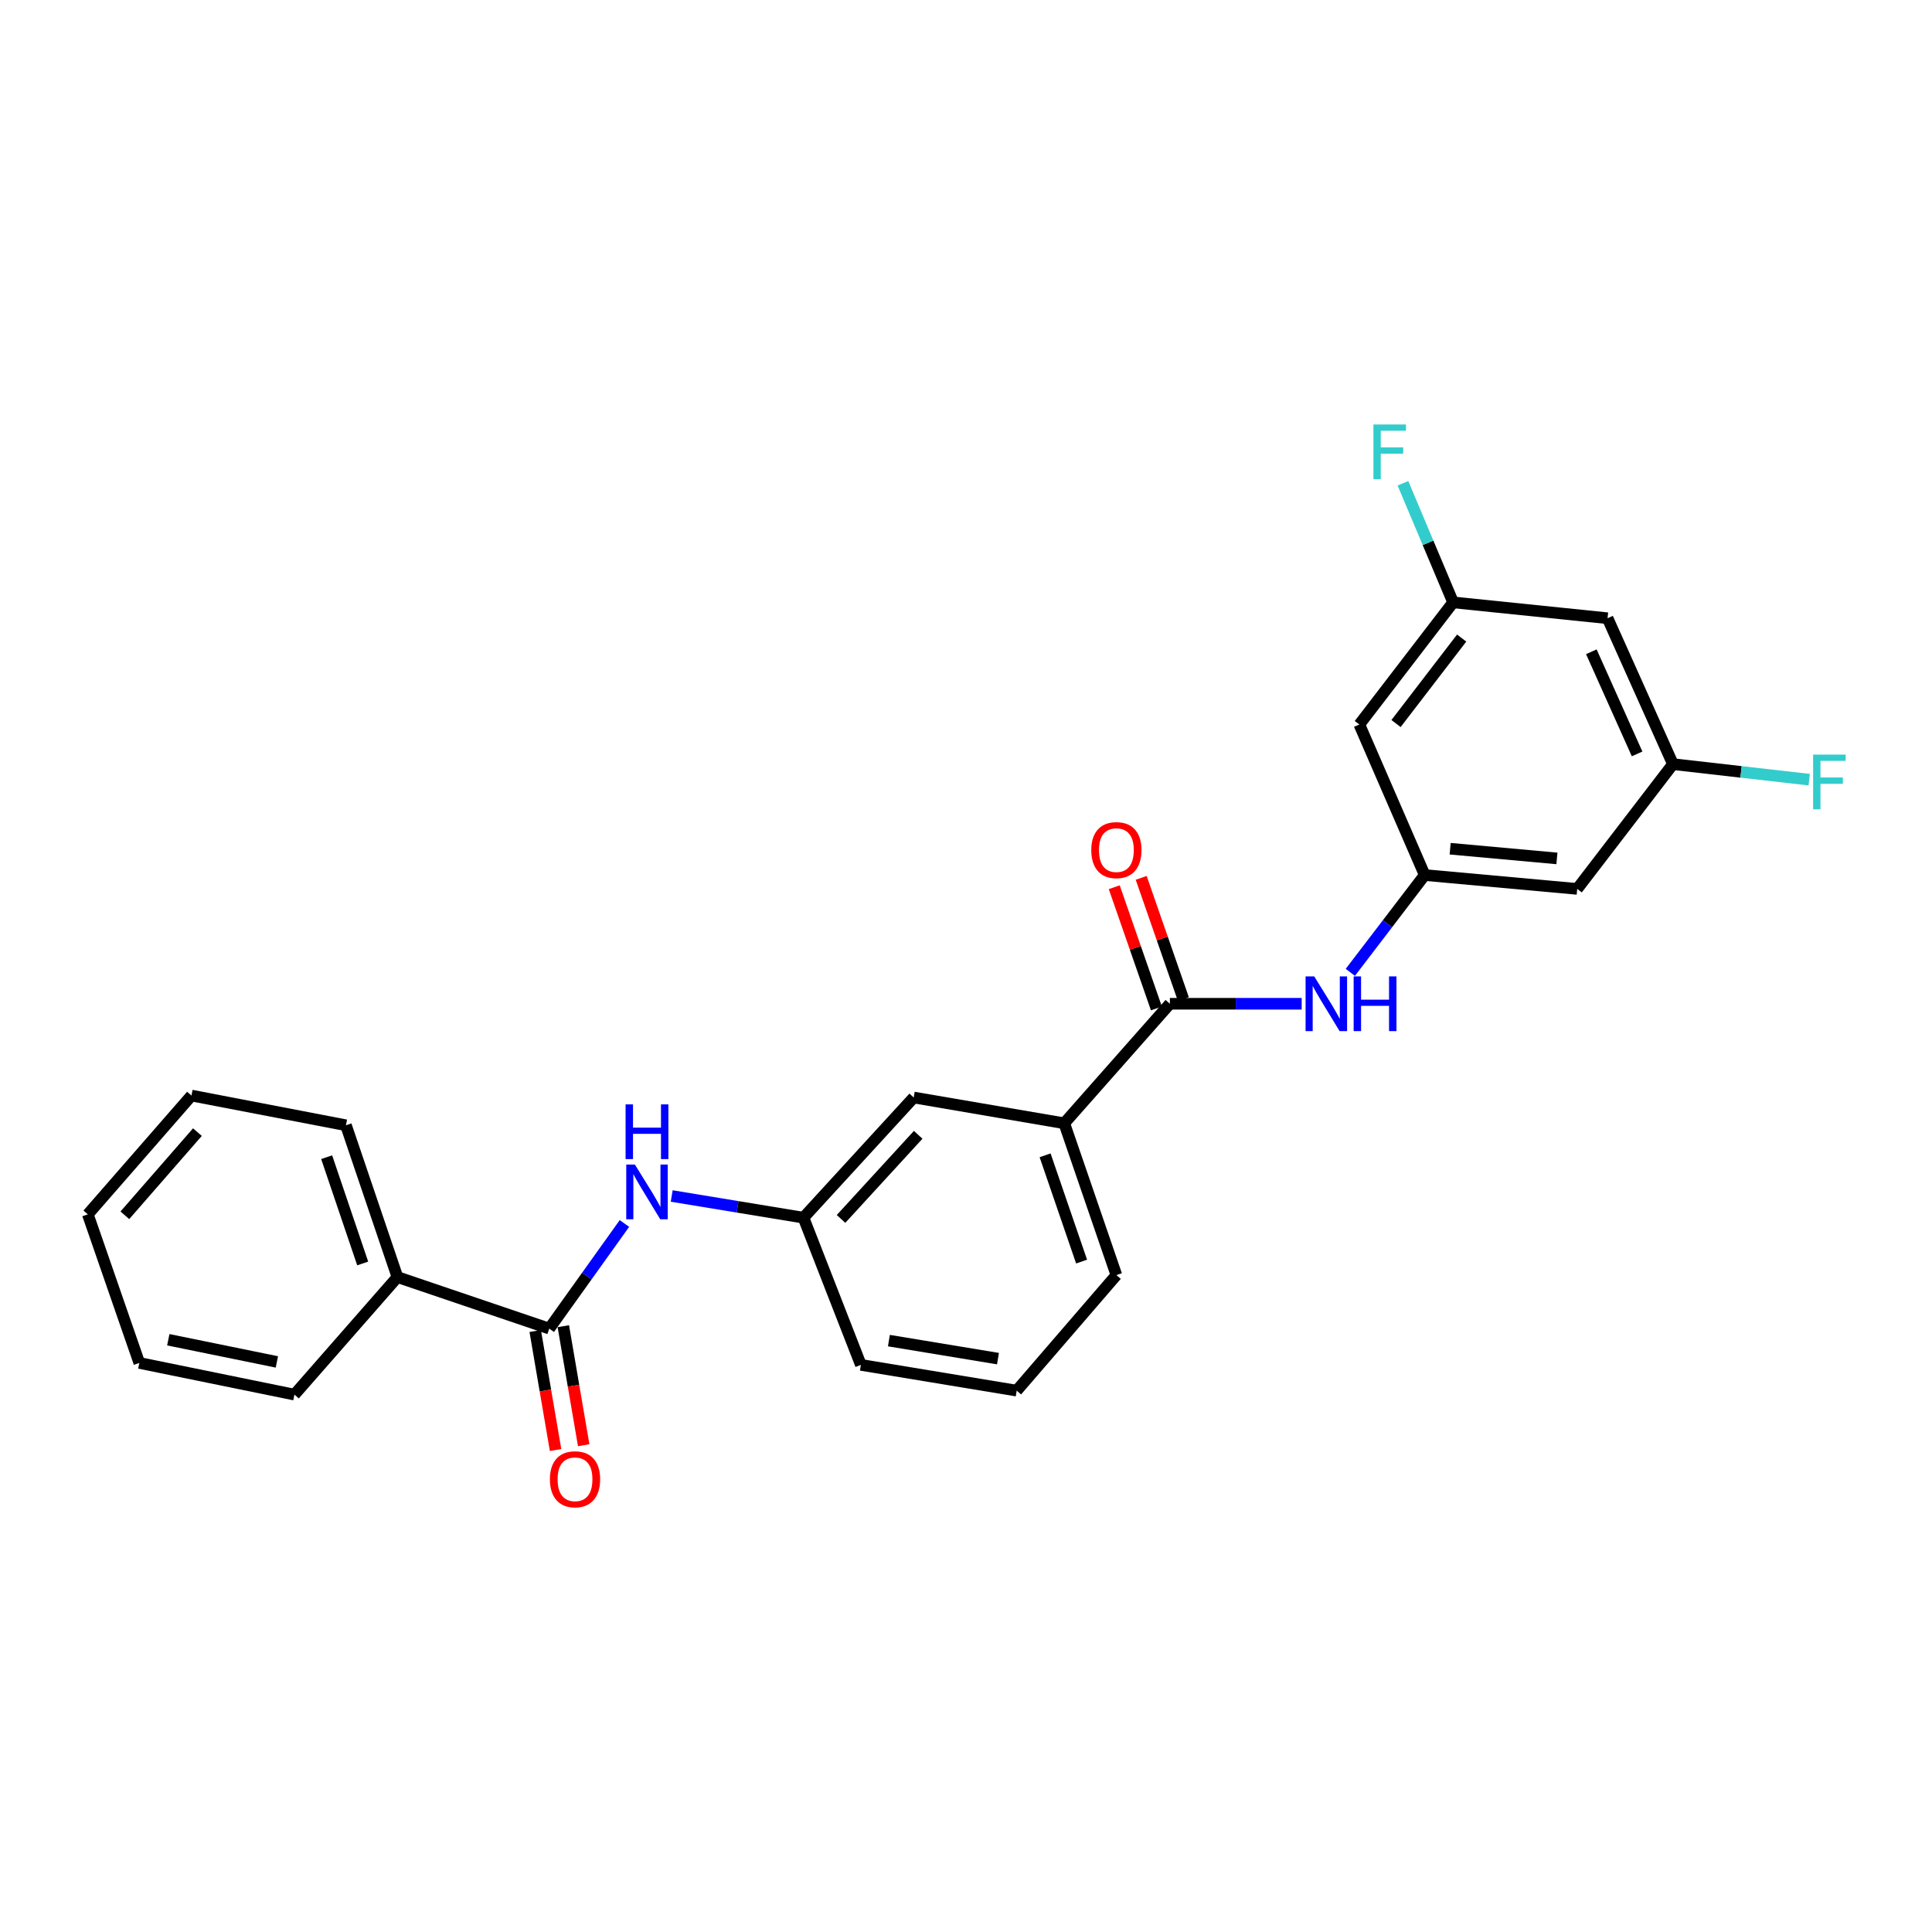 <?xml version='1.0' encoding='iso-8859-1'?>
<svg version='1.1' baseProfile='full'
              xmlns='http://www.w3.org/2000/svg'
                      xmlns:rdkit='http://www.rdkit.org/xml'
                      xmlns:xlink='http://www.w3.org/1999/xlink'
                  xml:space='preserve'
width='1000px' height='1000px' viewBox='0 0 1000 1000'>
<!-- END OF HEADER -->
<rect style='opacity:1.0;fill:#FFFFFF;stroke:none' width='1000' height='1000' x='0' y='0'> </rect>
<path class='bond-1' d='M 605.529,519.543 L 639.635,519.543' style='fill:none;fill-rule:evenodd;stroke:#000000;stroke-width:6px;stroke-linecap:butt;stroke-linejoin:miter;stroke-opacity:1' />
<path class='bond-1' d='M 639.635,519.543 L 673.742,519.543' style='fill:none;fill-rule:evenodd;stroke:#0000FF;stroke-width:6px;stroke-linecap:butt;stroke-linejoin:miter;stroke-opacity:1' />
<path class='bond-4' d='M 605.529,519.543 L 550.855,581.41' style='fill:none;fill-rule:evenodd;stroke:#000000;stroke-width:6px;stroke-linecap:butt;stroke-linejoin:miter;stroke-opacity:1' />
<path class='bond-11' d='M 612.501,517.118 L 601.589,485.748' style='fill:none;fill-rule:evenodd;stroke:#000000;stroke-width:6px;stroke-linecap:butt;stroke-linejoin:miter;stroke-opacity:1' />
<path class='bond-11' d='M 601.589,485.748 L 590.678,454.378' style='fill:none;fill-rule:evenodd;stroke:#FF0000;stroke-width:6px;stroke-linecap:butt;stroke-linejoin:miter;stroke-opacity:1' />
<path class='bond-11' d='M 598.557,521.968 L 587.645,490.598' style='fill:none;fill-rule:evenodd;stroke:#000000;stroke-width:6px;stroke-linecap:butt;stroke-linejoin:miter;stroke-opacity:1' />
<path class='bond-11' d='M 587.645,490.598 L 576.734,459.228' style='fill:none;fill-rule:evenodd;stroke:#FF0000;stroke-width:6px;stroke-linecap:butt;stroke-linejoin:miter;stroke-opacity:1' />
<path class='bond-0' d='M 284.302,687.682 L 303.753,660.478' style='fill:none;fill-rule:evenodd;stroke:#000000;stroke-width:6px;stroke-linecap:butt;stroke-linejoin:miter;stroke-opacity:1' />
<path class='bond-0' d='M 303.753,660.478 L 323.204,633.275' style='fill:none;fill-rule:evenodd;stroke:#0000FF;stroke-width:6px;stroke-linecap:butt;stroke-linejoin:miter;stroke-opacity:1' />
<path class='bond-12' d='M 277.026,688.927 L 282.296,719.729' style='fill:none;fill-rule:evenodd;stroke:#000000;stroke-width:6px;stroke-linecap:butt;stroke-linejoin:miter;stroke-opacity:1' />
<path class='bond-12' d='M 282.296,719.729 L 287.566,750.532' style='fill:none;fill-rule:evenodd;stroke:#FF0000;stroke-width:6px;stroke-linecap:butt;stroke-linejoin:miter;stroke-opacity:1' />
<path class='bond-12' d='M 291.578,686.437 L 296.848,717.24' style='fill:none;fill-rule:evenodd;stroke:#000000;stroke-width:6px;stroke-linecap:butt;stroke-linejoin:miter;stroke-opacity:1' />
<path class='bond-12' d='M 296.848,717.24 L 302.118,748.043' style='fill:none;fill-rule:evenodd;stroke:#FF0000;stroke-width:6px;stroke-linecap:butt;stroke-linejoin:miter;stroke-opacity:1' />
<path class='bond-14' d='M 284.302,687.682 L 205.711,661.017' style='fill:none;fill-rule:evenodd;stroke:#000000;stroke-width:6px;stroke-linecap:butt;stroke-linejoin:miter;stroke-opacity:1' />
<path class='bond-3' d='M 698.93,503.287 L 718.177,478.103' style='fill:none;fill-rule:evenodd;stroke:#0000FF;stroke-width:6px;stroke-linecap:butt;stroke-linejoin:miter;stroke-opacity:1' />
<path class='bond-3' d='M 718.177,478.103 L 737.423,452.919' style='fill:none;fill-rule:evenodd;stroke:#000000;stroke-width:6px;stroke-linecap:butt;stroke-linejoin:miter;stroke-opacity:1' />
<path class='bond-2' d='M 347.675,619.046 L 381.776,624.657' style='fill:none;fill-rule:evenodd;stroke:#0000FF;stroke-width:6px;stroke-linecap:butt;stroke-linejoin:miter;stroke-opacity:1' />
<path class='bond-2' d='M 381.776,624.657 L 415.876,630.269' style='fill:none;fill-rule:evenodd;stroke:#000000;stroke-width:6px;stroke-linecap:butt;stroke-linejoin:miter;stroke-opacity:1' />
<path class='bond-5' d='M 737.423,452.919 L 816.358,460.096' style='fill:none;fill-rule:evenodd;stroke:#000000;stroke-width:6px;stroke-linecap:butt;stroke-linejoin:miter;stroke-opacity:1' />
<path class='bond-5' d='M 750.6,439.293 L 805.855,444.317' style='fill:none;fill-rule:evenodd;stroke:#000000;stroke-width:6px;stroke-linecap:butt;stroke-linejoin:miter;stroke-opacity:1' />
<path class='bond-6' d='M 737.423,452.919 L 703.591,375.001' style='fill:none;fill-rule:evenodd;stroke:#000000;stroke-width:6px;stroke-linecap:butt;stroke-linejoin:miter;stroke-opacity:1' />
<path class='bond-10' d='M 550.855,581.41 L 472.929,568.065' style='fill:none;fill-rule:evenodd;stroke:#000000;stroke-width:6px;stroke-linecap:butt;stroke-linejoin:miter;stroke-opacity:1' />
<path class='bond-17' d='M 550.855,581.41 L 577.839,659.984' style='fill:none;fill-rule:evenodd;stroke:#000000;stroke-width:6px;stroke-linecap:butt;stroke-linejoin:miter;stroke-opacity:1' />
<path class='bond-17' d='M 540.94,597.991 L 559.829,652.993' style='fill:none;fill-rule:evenodd;stroke:#000000;stroke-width:6px;stroke-linecap:butt;stroke-linejoin:miter;stroke-opacity:1' />
<path class='bond-8' d='M 816.358,460.096 L 865.906,395.514' style='fill:none;fill-rule:evenodd;stroke:#000000;stroke-width:6px;stroke-linecap:butt;stroke-linejoin:miter;stroke-opacity:1' />
<path class='bond-9' d='M 703.591,375.001 L 752.129,311.789' style='fill:none;fill-rule:evenodd;stroke:#000000;stroke-width:6px;stroke-linecap:butt;stroke-linejoin:miter;stroke-opacity:1' />
<path class='bond-9' d='M 722.581,374.511 L 756.558,330.262' style='fill:none;fill-rule:evenodd;stroke:#000000;stroke-width:6px;stroke-linecap:butt;stroke-linejoin:miter;stroke-opacity:1' />
<path class='bond-7' d='M 415.876,630.269 L 472.929,568.065' style='fill:none;fill-rule:evenodd;stroke:#000000;stroke-width:6px;stroke-linecap:butt;stroke-linejoin:miter;stroke-opacity:1' />
<path class='bond-7' d='M 435.314,630.917 L 475.251,587.375' style='fill:none;fill-rule:evenodd;stroke:#000000;stroke-width:6px;stroke-linecap:butt;stroke-linejoin:miter;stroke-opacity:1' />
<path class='bond-25' d='M 415.876,630.269 L 445.592,706.464' style='fill:none;fill-rule:evenodd;stroke:#000000;stroke-width:6px;stroke-linecap:butt;stroke-linejoin:miter;stroke-opacity:1' />
<path class='bond-16' d='M 865.906,395.514 L 901.17,399.532' style='fill:none;fill-rule:evenodd;stroke:#000000;stroke-width:6px;stroke-linecap:butt;stroke-linejoin:miter;stroke-opacity:1' />
<path class='bond-16' d='M 901.17,399.532 L 936.434,403.55' style='fill:none;fill-rule:evenodd;stroke:#33CCCC;stroke-width:6px;stroke-linecap:butt;stroke-linejoin:miter;stroke-opacity:1' />
<path class='bond-26' d='M 865.906,395.514 L 832.073,319.991' style='fill:none;fill-rule:evenodd;stroke:#000000;stroke-width:6px;stroke-linecap:butt;stroke-linejoin:miter;stroke-opacity:1' />
<path class='bond-26' d='M 847.358,390.221 L 823.675,337.355' style='fill:none;fill-rule:evenodd;stroke:#000000;stroke-width:6px;stroke-linecap:butt;stroke-linejoin:miter;stroke-opacity:1' />
<path class='bond-13' d='M 752.129,311.789 L 832.073,319.991' style='fill:none;fill-rule:evenodd;stroke:#000000;stroke-width:6px;stroke-linecap:butt;stroke-linejoin:miter;stroke-opacity:1' />
<path class='bond-15' d='M 752.129,311.789 L 739.145,280.967' style='fill:none;fill-rule:evenodd;stroke:#000000;stroke-width:6px;stroke-linecap:butt;stroke-linejoin:miter;stroke-opacity:1' />
<path class='bond-15' d='M 739.145,280.967 L 726.161,250.145' style='fill:none;fill-rule:evenodd;stroke:#33CCCC;stroke-width:6px;stroke-linecap:butt;stroke-linejoin:miter;stroke-opacity:1' />
<path class='bond-20' d='M 205.711,661.017 L 179.063,582.435' style='fill:none;fill-rule:evenodd;stroke:#000000;stroke-width:6px;stroke-linecap:butt;stroke-linejoin:miter;stroke-opacity:1' />
<path class='bond-20' d='M 187.733,653.971 L 169.079,598.964' style='fill:none;fill-rule:evenodd;stroke:#000000;stroke-width:6px;stroke-linecap:butt;stroke-linejoin:miter;stroke-opacity:1' />
<path class='bond-21' d='M 205.711,661.017 L 152.399,721.851' style='fill:none;fill-rule:evenodd;stroke:#000000;stroke-width:6px;stroke-linecap:butt;stroke-linejoin:miter;stroke-opacity:1' />
<path class='bond-18' d='M 577.839,659.984 L 526.241,719.792' style='fill:none;fill-rule:evenodd;stroke:#000000;stroke-width:6px;stroke-linecap:butt;stroke-linejoin:miter;stroke-opacity:1' />
<path class='bond-19' d='M 526.241,719.792 L 445.592,706.464' style='fill:none;fill-rule:evenodd;stroke:#000000;stroke-width:6px;stroke-linecap:butt;stroke-linejoin:miter;stroke-opacity:1' />
<path class='bond-19' d='M 516.551,703.227 L 460.096,693.897' style='fill:none;fill-rule:evenodd;stroke:#000000;stroke-width:6px;stroke-linecap:butt;stroke-linejoin:miter;stroke-opacity:1' />
<path class='bond-22' d='M 179.063,582.435 L 99.103,567.057' style='fill:none;fill-rule:evenodd;stroke:#000000;stroke-width:6px;stroke-linecap:butt;stroke-linejoin:miter;stroke-opacity:1' />
<path class='bond-23' d='M 152.399,721.851 L 72.111,705.455' style='fill:none;fill-rule:evenodd;stroke:#000000;stroke-width:6px;stroke-linecap:butt;stroke-linejoin:miter;stroke-opacity:1' />
<path class='bond-23' d='M 143.31,704.927 L 87.108,693.45' style='fill:none;fill-rule:evenodd;stroke:#000000;stroke-width:6px;stroke-linecap:butt;stroke-linejoin:miter;stroke-opacity:1' />
<path class='bond-27' d='M 99.103,567.057 L 45.455,628.546' style='fill:none;fill-rule:evenodd;stroke:#000000;stroke-width:6px;stroke-linecap:butt;stroke-linejoin:miter;stroke-opacity:1' />
<path class='bond-27' d='M 102.18,585.986 L 64.626,629.029' style='fill:none;fill-rule:evenodd;stroke:#000000;stroke-width:6px;stroke-linecap:butt;stroke-linejoin:miter;stroke-opacity:1' />
<path class='bond-24' d='M 72.111,705.455 L 45.455,628.546' style='fill:none;fill-rule:evenodd;stroke:#000000;stroke-width:6px;stroke-linecap:butt;stroke-linejoin:miter;stroke-opacity:1' />
<path  class='atom-2' d='M 680.246 505.383
L 689.526 520.383
Q 690.446 521.863, 691.926 524.543
Q 693.406 527.223, 693.486 527.383
L 693.486 505.383
L 697.246 505.383
L 697.246 533.703
L 693.366 533.703
L 683.406 517.303
Q 682.246 515.383, 681.006 513.183
Q 679.806 510.983, 679.446 510.303
L 679.446 533.703
L 675.766 533.703
L 675.766 505.383
L 680.246 505.383
' fill='#0000FF'/>
<path  class='atom-2' d='M 700.646 505.383
L 704.486 505.383
L 704.486 517.423
L 718.966 517.423
L 718.966 505.383
L 722.806 505.383
L 722.806 533.703
L 718.966 533.703
L 718.966 520.623
L 704.486 520.623
L 704.486 533.703
L 700.646 533.703
L 700.646 505.383
' fill='#0000FF'/>
<path  class='atom-3' d='M 328.623 602.78
L 337.903 617.78
Q 338.823 619.26, 340.303 621.94
Q 341.783 624.62, 341.863 624.78
L 341.863 602.78
L 345.623 602.78
L 345.623 631.1
L 341.743 631.1
L 331.783 614.7
Q 330.623 612.78, 329.383 610.58
Q 328.183 608.38, 327.823 607.7
L 327.823 631.1
L 324.143 631.1
L 324.143 602.78
L 328.623 602.78
' fill='#0000FF'/>
<path  class='atom-3' d='M 323.803 571.628
L 327.643 571.628
L 327.643 583.668
L 342.123 583.668
L 342.123 571.628
L 345.963 571.628
L 345.963 599.948
L 342.123 599.948
L 342.123 586.868
L 327.643 586.868
L 327.643 599.948
L 323.803 599.948
L 323.803 571.628
' fill='#0000FF'/>
<path  class='atom-12' d='M 564.839 440.016
Q 564.839 433.216, 568.199 429.416
Q 571.559 425.616, 577.839 425.616
Q 584.119 425.616, 587.479 429.416
Q 590.839 433.216, 590.839 440.016
Q 590.839 446.896, 587.439 450.816
Q 584.039 454.696, 577.839 454.696
Q 571.599 454.696, 568.199 450.816
Q 564.839 446.936, 564.839 440.016
M 577.839 451.496
Q 582.159 451.496, 584.479 448.616
Q 586.839 445.696, 586.839 440.016
Q 586.839 434.456, 584.479 431.656
Q 582.159 428.816, 577.839 428.816
Q 573.519 428.816, 571.159 431.616
Q 568.839 434.416, 568.839 440.016
Q 568.839 445.736, 571.159 448.616
Q 573.519 451.496, 577.839 451.496
' fill='#FF0000'/>
<path  class='atom-13' d='M 284.63 765.663
Q 284.63 758.863, 287.99 755.063
Q 291.35 751.263, 297.63 751.263
Q 303.91 751.263, 307.27 755.063
Q 310.63 758.863, 310.63 765.663
Q 310.63 772.543, 307.23 776.463
Q 303.83 780.343, 297.63 780.343
Q 291.39 780.343, 287.99 776.463
Q 284.63 772.583, 284.63 765.663
M 297.63 777.143
Q 301.95 777.143, 304.27 774.263
Q 306.63 771.343, 306.63 765.663
Q 306.63 760.103, 304.27 757.303
Q 301.95 754.463, 297.63 754.463
Q 293.31 754.463, 290.95 757.263
Q 288.63 760.063, 288.63 765.663
Q 288.63 771.383, 290.95 774.263
Q 293.31 777.143, 297.63 777.143
' fill='#FF0000'/>
<path  class='atom-16' d='M 710.885 219.711
L 727.725 219.711
L 727.725 222.951
L 714.685 222.951
L 714.685 231.551
L 726.285 231.551
L 726.285 234.831
L 714.685 234.831
L 714.685 248.031
L 710.885 248.031
L 710.885 219.711
' fill='#33CCCC'/>
<path  class='atom-17' d='M 938.471 390.581
L 955.311 390.581
L 955.311 393.821
L 942.271 393.821
L 942.271 402.421
L 953.871 402.421
L 953.871 405.701
L 942.271 405.701
L 942.271 418.901
L 938.471 418.901
L 938.471 390.581
' fill='#33CCCC'/>
</svg>
